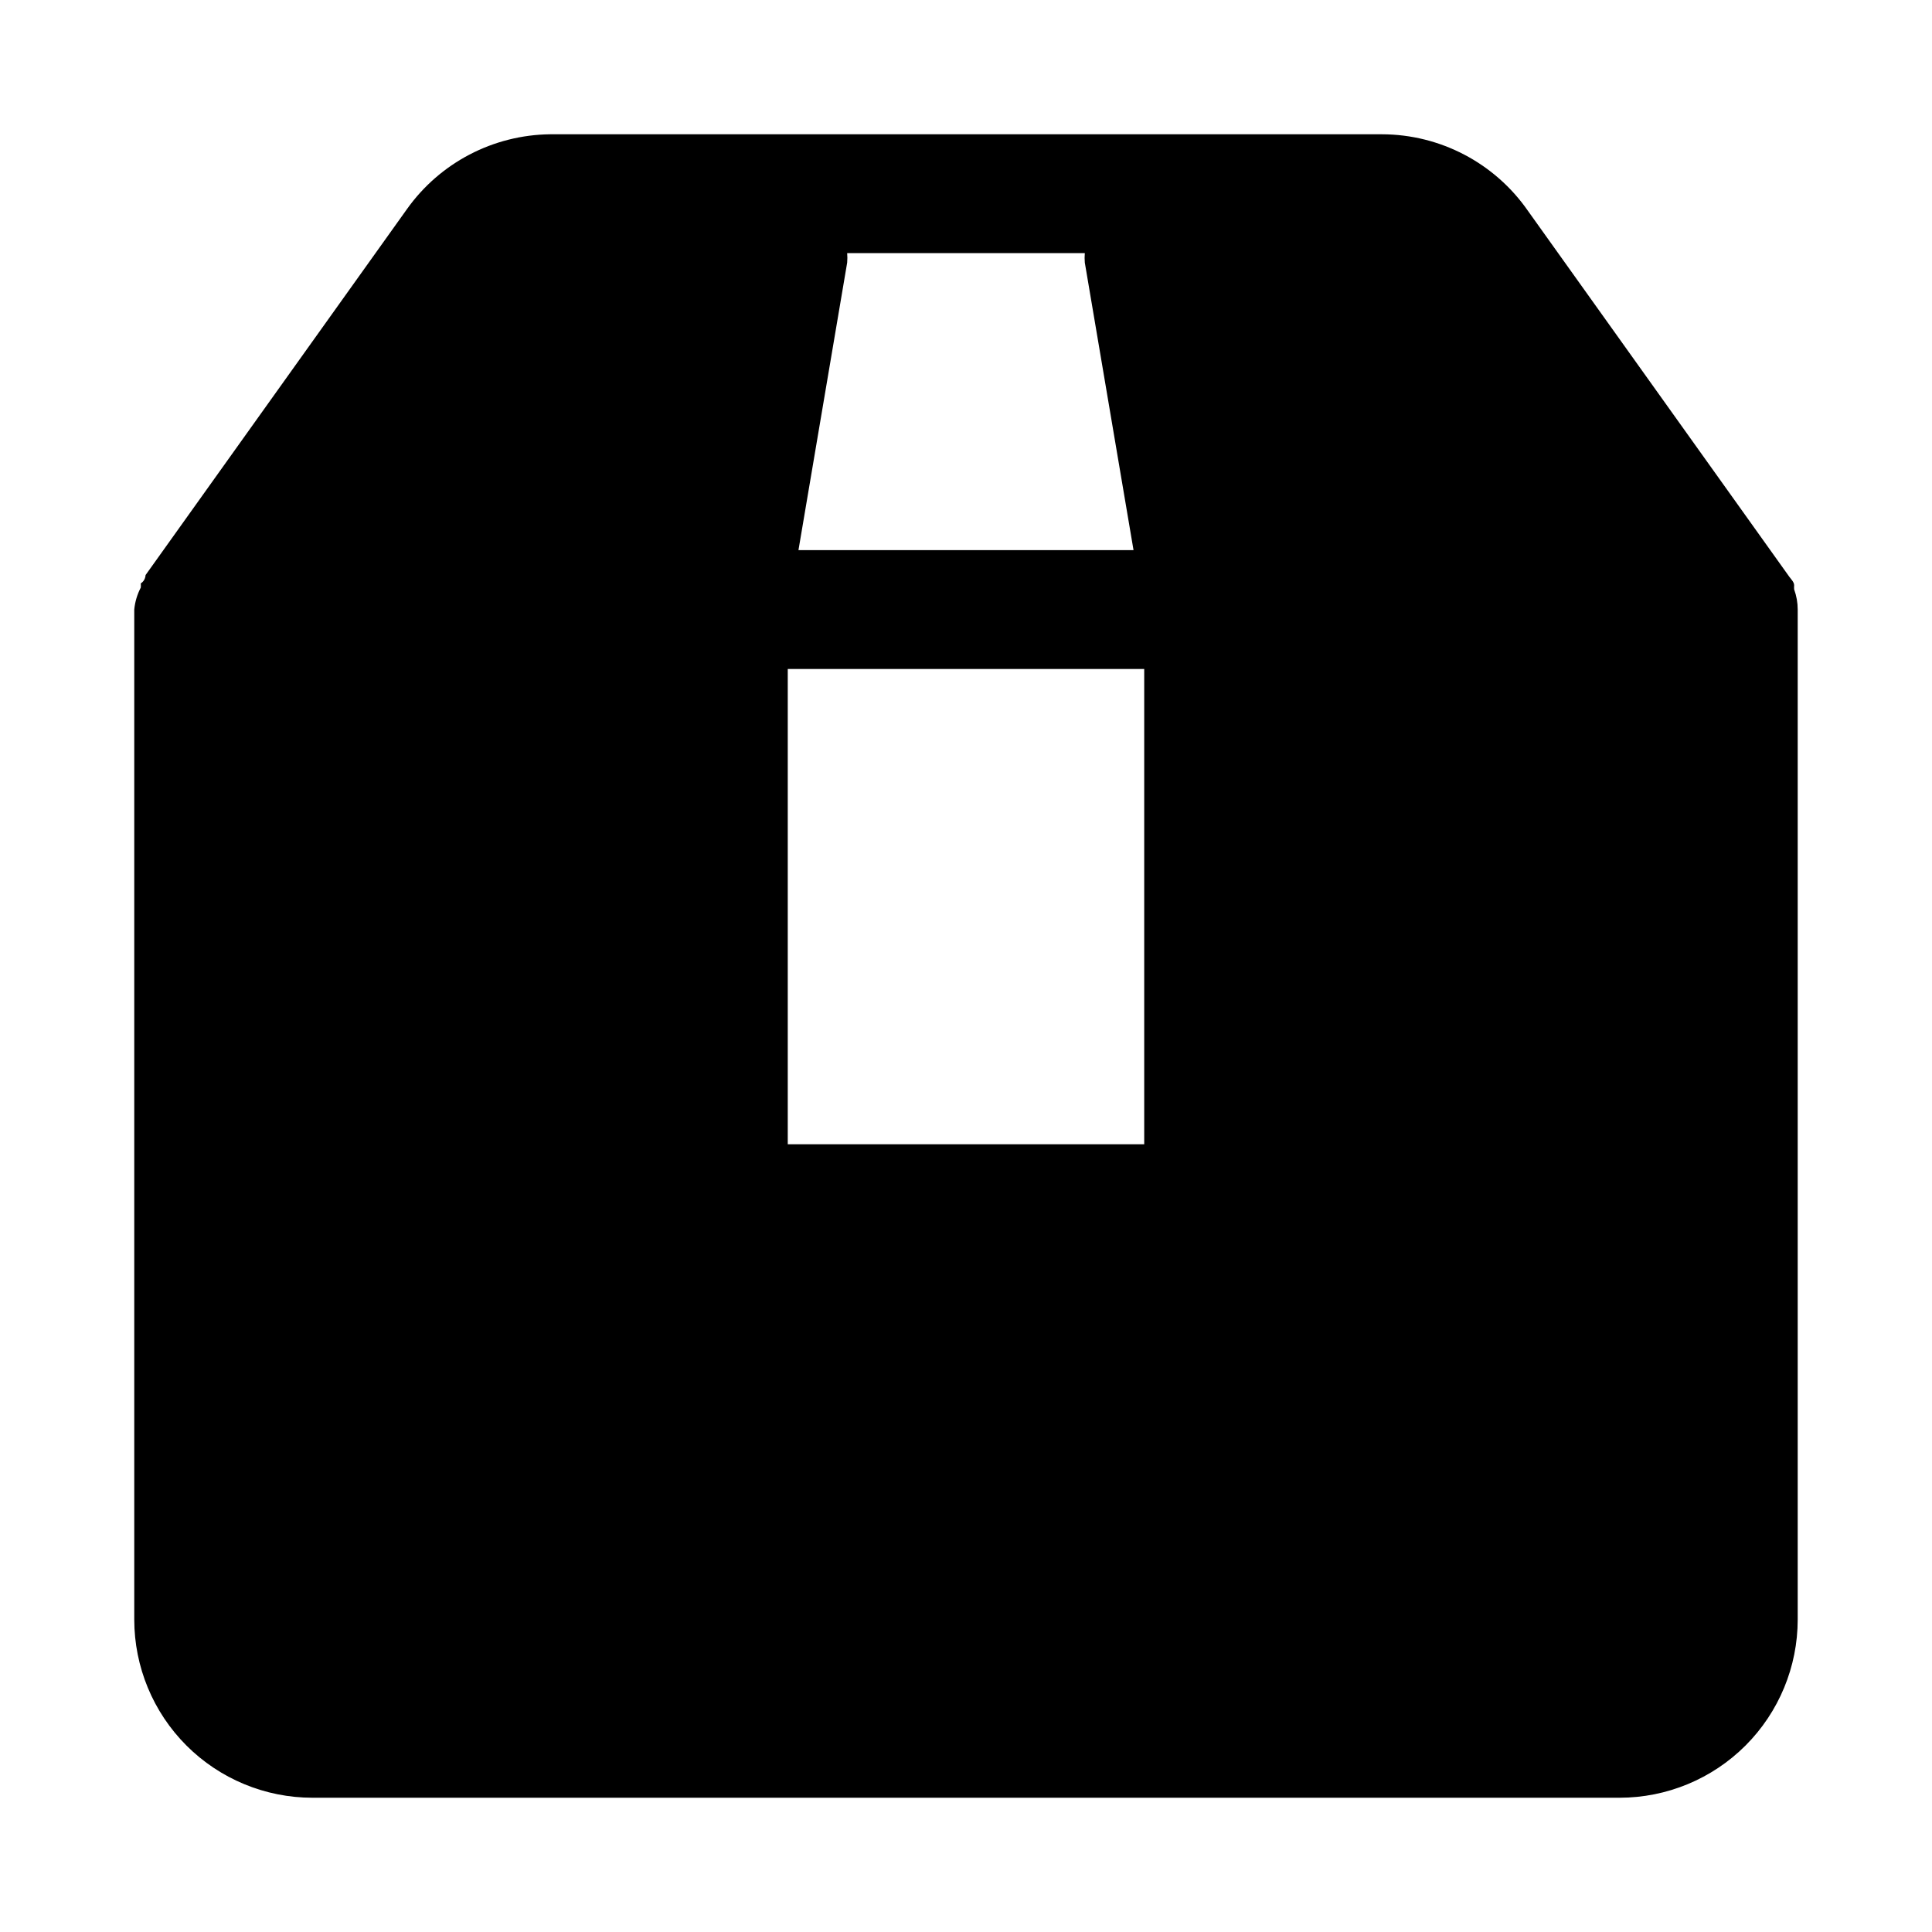<?xml version="1.0" encoding="UTF-8"?>
<!-- Uploaded to: SVG Repo, www.svgrepo.com, Generator: SVG Repo Mixer Tools -->
<svg fill="#000000" width="800px" height="800px" version="1.1" viewBox="144 144 512 512" xmlns="http://www.w3.org/2000/svg">
 <path d="m620.41 305.54c0-1.828-0.32-3.637-0.945-5.356-0.027-0.363-0.027-0.734 0-1.102 0-0.789-0.789-1.574-1.258-2.203l-69.273-96.984c-8.809-12.699-23.273-20.285-38.73-20.309h-220.42c-15.09 0.172-29.191 7.543-37.941 19.836l-69.273 96.984s0 1.418-1.258 2.203h-0.004c0.031 0.367 0.031 0.738 0 1.102-0.949 1.812-1.539 3.793-1.73 5.828v267.65c0 12.527 4.977 24.539 13.832 33.398 8.859 8.855 20.875 13.832 33.398 13.832h346.37c12.527 0 24.539-4.977 33.398-13.832 8.855-8.859 13.832-20.871 13.832-33.398zm-251.9-94.465h62.977c-0.074 0.836-0.074 1.68 0 2.519l12.91 76.199h-88.797l12.91-76.199c0.07-0.84 0.07-1.684 0-2.519zm78.719 236.16h-94.465v-125.95h94.465z"/>
</svg>